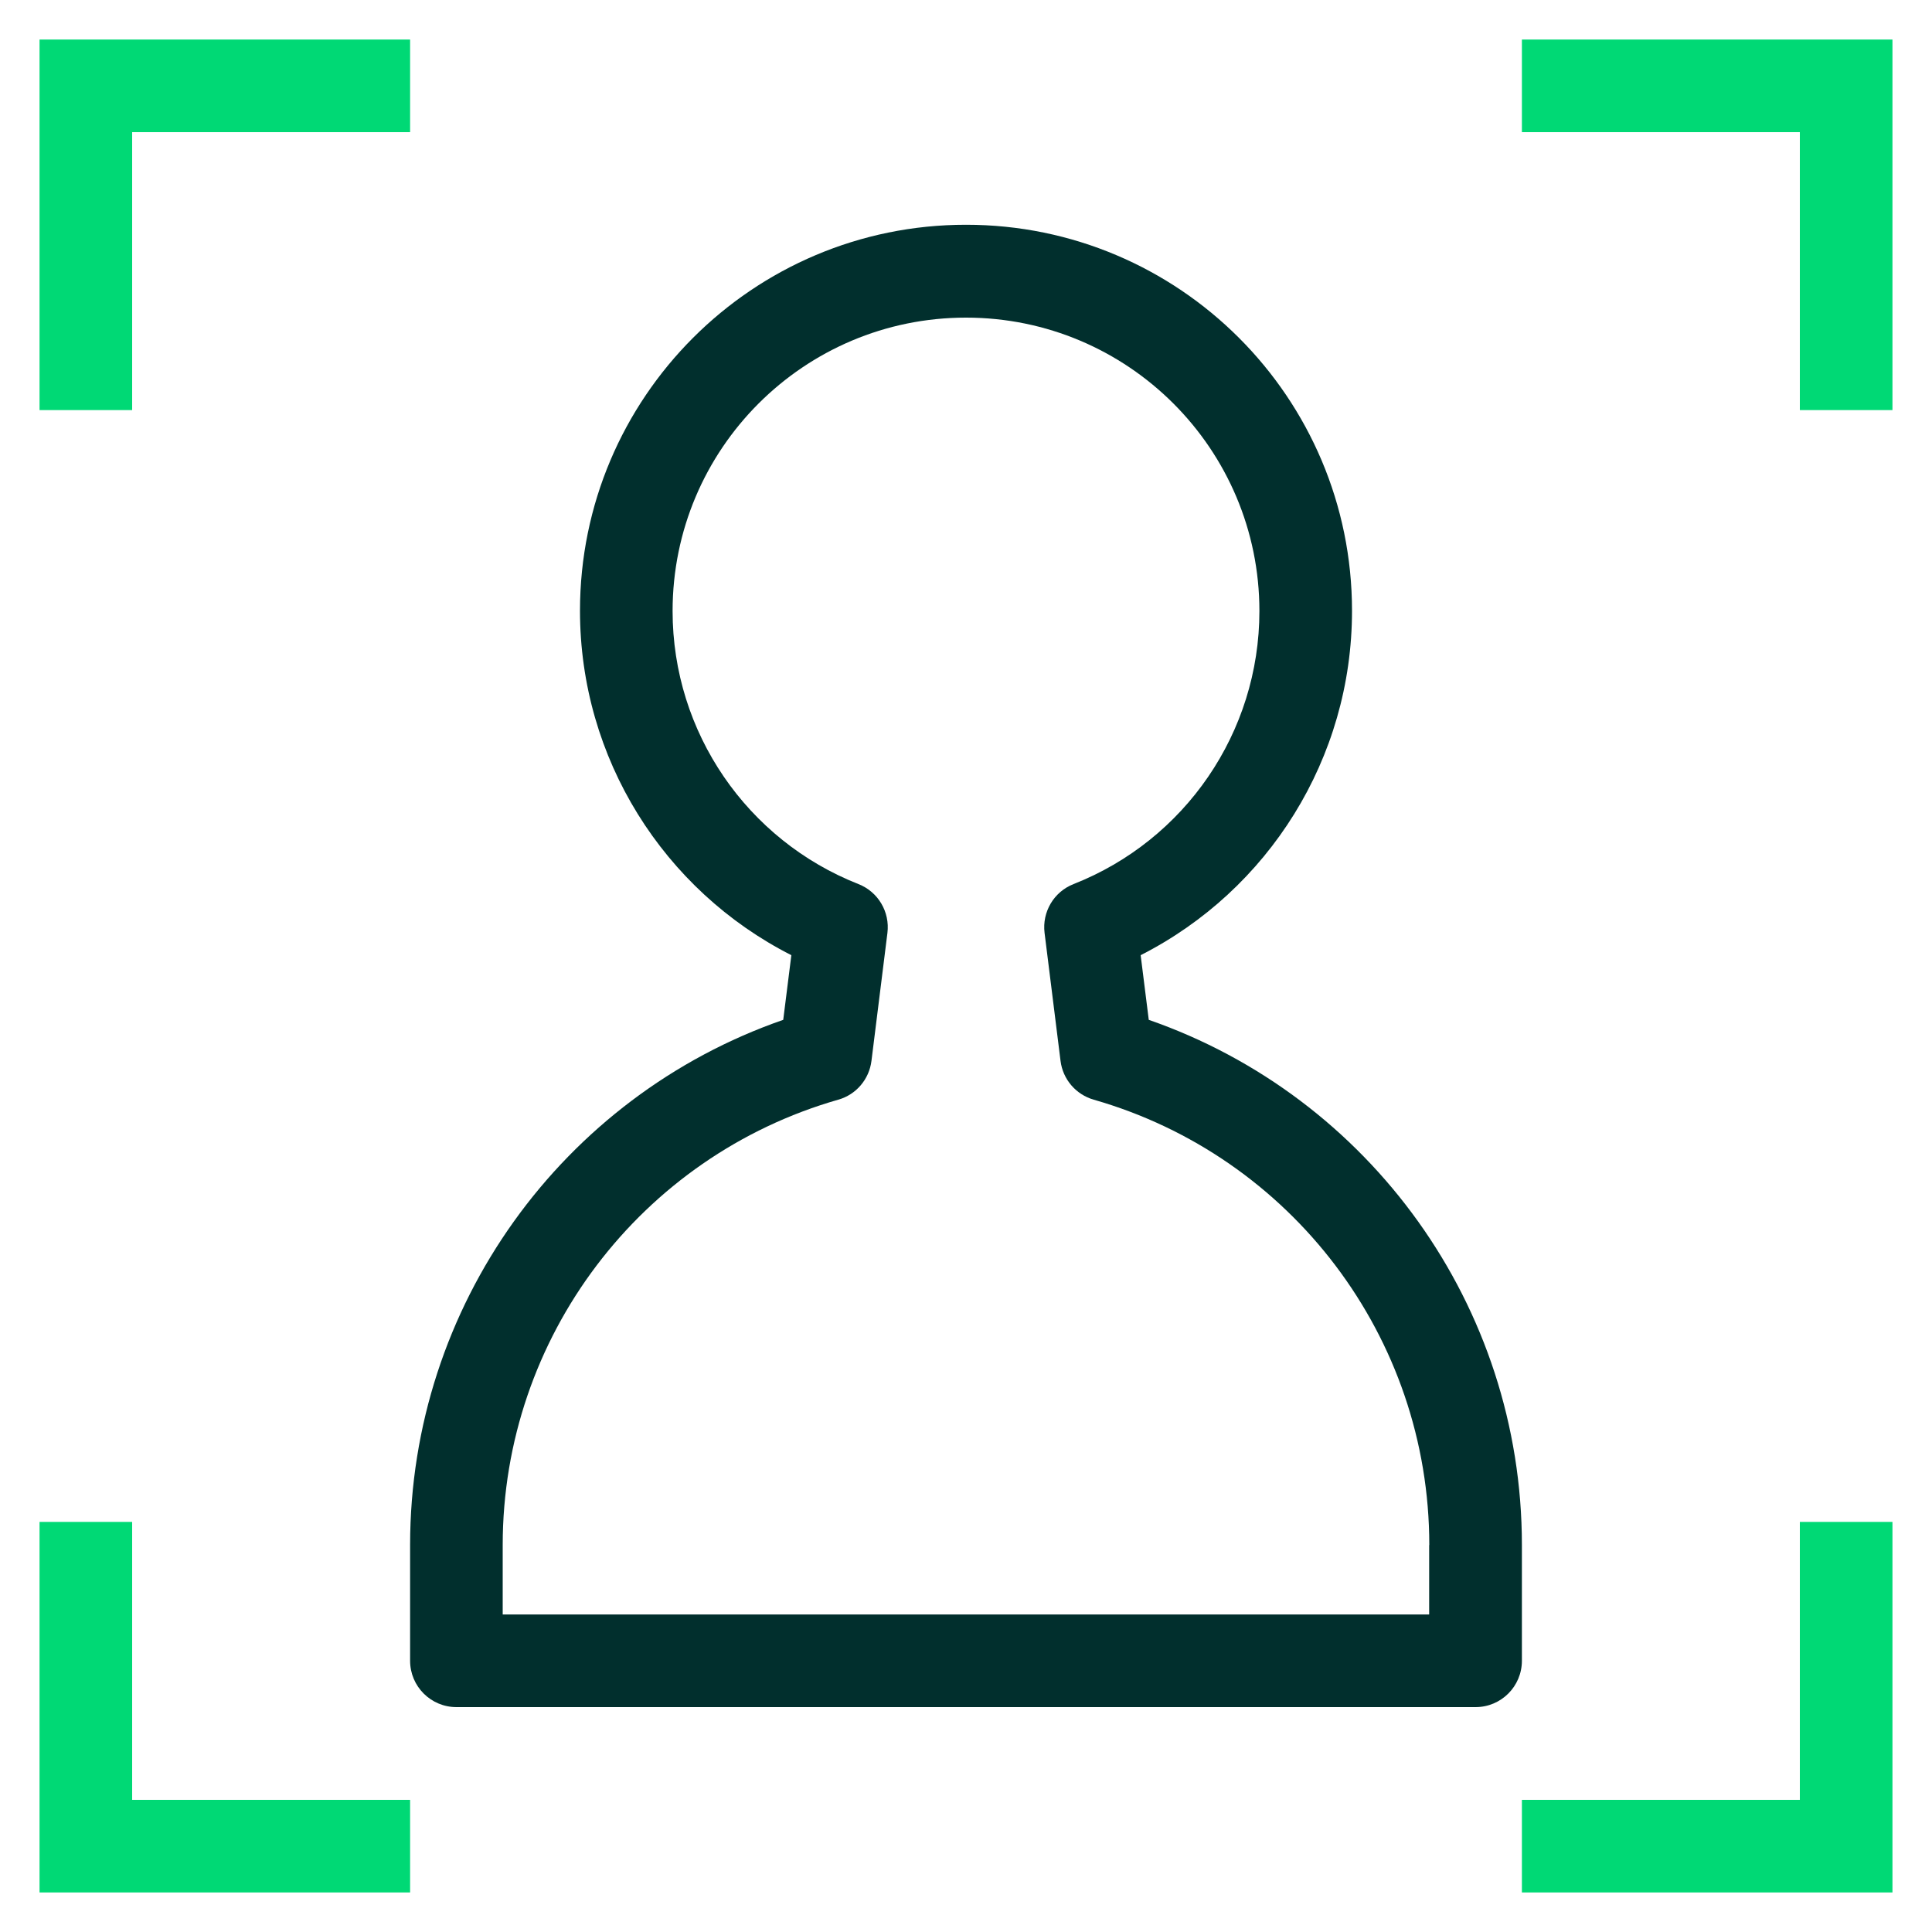 <?xml version="1.0" encoding="utf-8"?>
<!-- Generator: Adobe Illustrator 24.0.3, SVG Export Plug-In . SVG Version: 6.00 Build 0)  -->
<svg version="1.1" id="Capa_1" xmlns="http://www.w3.org/2000/svg" xmlns:xlink="http://www.w3.org/1999/xlink" x="0px" y="0px"
	 viewBox="0 0 150 150" style="enable-background:new 0 0 150 150;" xml:space="preserve">
<style type="text/css">
	.st0{fill:#012F2D;}
	.st1{fill:#00D975;}
</style>
<g>
	<path id="XMLID_18_" class="st0" d="M110.97,119.96c0-16.16-10.75-30.2-26.05-34.58c-1.39-0.4-2.4-1.58-2.58-3.01l-1.24-9.94
		c-0.2-1.63,0.72-3.19,2.25-3.79c8.64-3.4,14.43-11.76,14.43-21.2c0-12.58-10.2-22.78-22.78-22.78c-12.58,0-22.78,10.2-22.78,22.78
		c0,9.44,5.8,17.8,14.43,21.2c1.53,0.6,2.45,2.16,2.25,3.79l-1.24,9.94c-0.18,1.43-1.19,2.62-2.58,3.01
		c-15.3,4.38-26.05,18.43-26.05,34.58v5.39h71.93V119.96z M61.44,74.16c-9.92-5.04-16.41-15.28-16.41-26.74
		c0-16.55,13.42-29.97,29.97-29.97s29.97,13.42,29.97,29.97c0,11.46-6.49,21.7-16.41,26.74l0.63,5.02
		c17.14,5.96,28.97,22.2,28.97,40.77v8.99c0,1.99-1.61,3.6-3.6,3.6H35.44c-1.99,0-3.6-1.61-3.6-3.6v-8.99
		c0-18.57,11.83-34.82,28.97-40.77L61.44,74.16z"/>
	<path id="XMLID_13_" class="st1" d="M10.26,139.74h21.58v7.19H3.07v-28.77h7.19V139.74z M139.74,139.74v-21.58h7.19v28.77h-28.77
		v-7.19H139.74z M139.74,10.26h-21.58V3.07h28.77v28.77h-7.19V10.26z M10.26,10.26v21.58H3.07V3.07h28.77v7.19H10.26z"/>
</g>
</svg>
